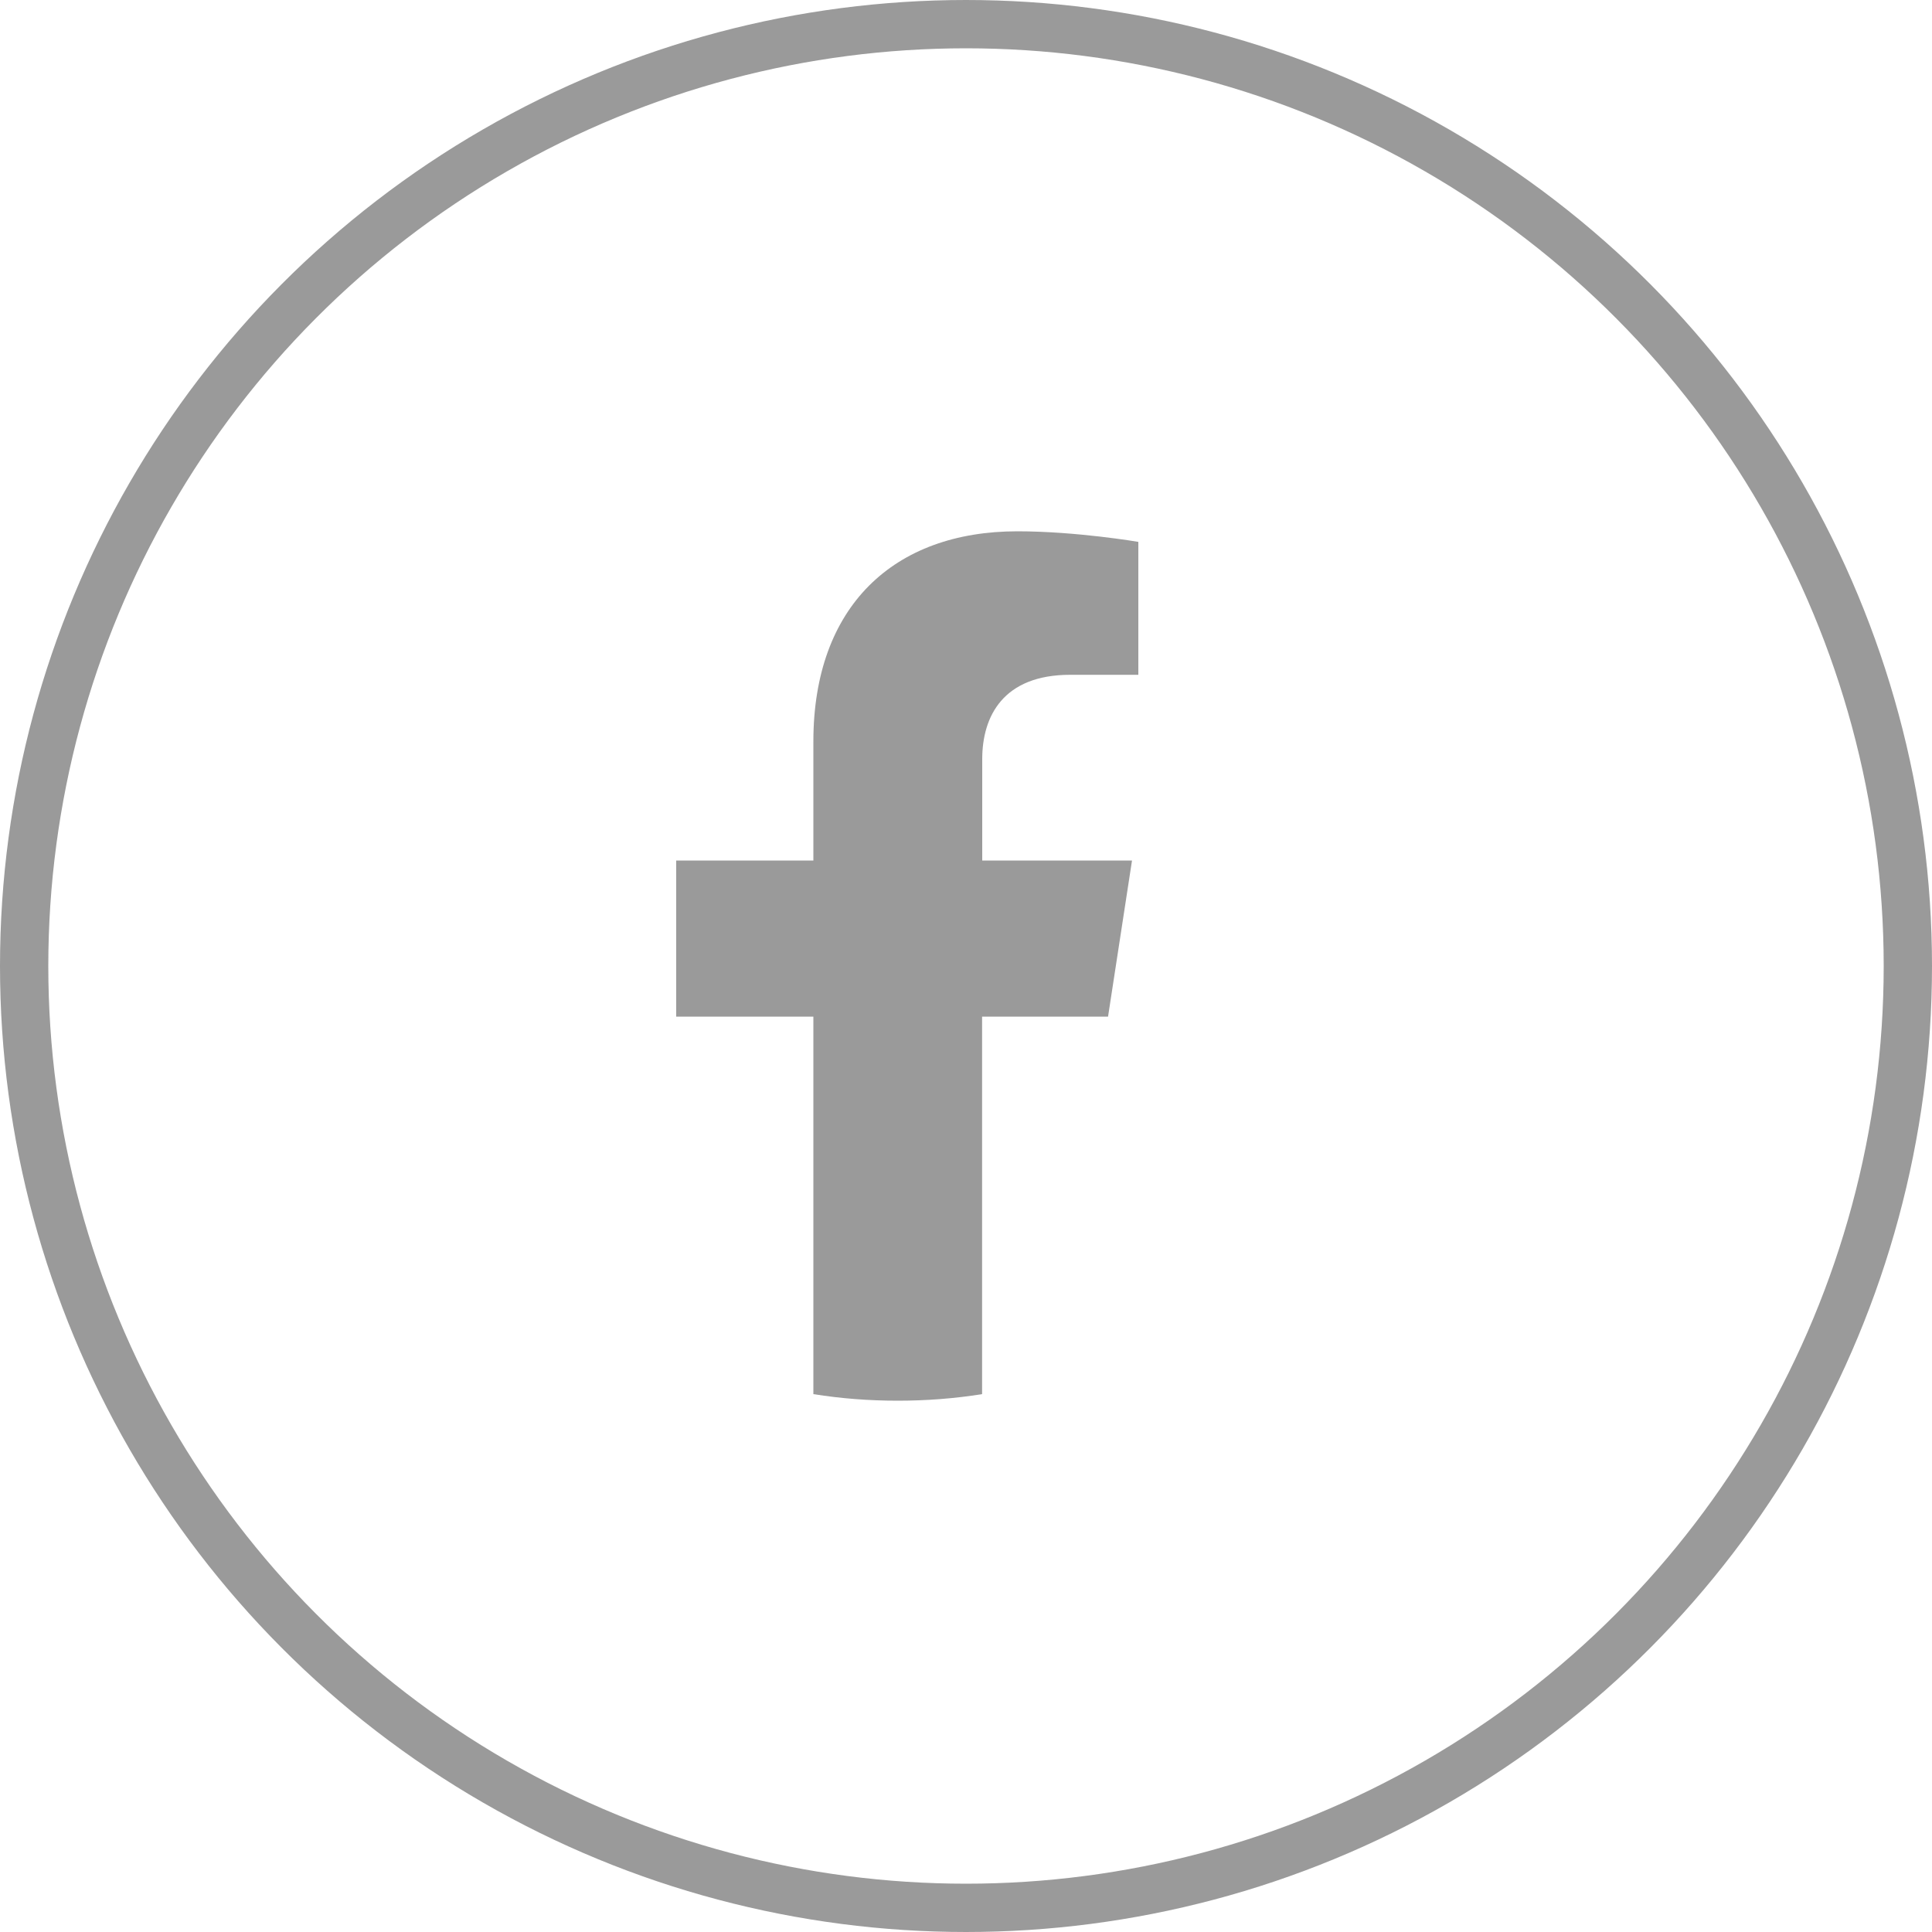 <?xml version="1.0" encoding="UTF-8"?> <svg xmlns="http://www.w3.org/2000/svg" width="40" height="40" viewBox="0 0 40 40" fill="none"><g clip-path="url(#clip0_1579_7206)"><path d="M22.941 21.048L23.437 17.816H20.336V15.717C20.336 14.832 20.768 13.971 22.157 13.971H23.568V11.219C23.568 11.219 22.288 11 21.064 11C18.509 11 16.84 12.549 16.84 15.352V17.816H14V21.048H16.84V28.864C17.411 28.955 17.992 29 18.587 29C19.181 29 19.765 28.955 20.333 28.864V21.048H22.939H22.941Z" fill="#9A9A9A"></path></g><circle cx="20" cy="20" r="19.5" stroke="#9A9A9A"></circle><defs><clipPath id="clip0_1579_7206"><rect width="9.568" height="18" fill="white" transform="translate(14 11)"></rect></clipPath></defs></svg> 